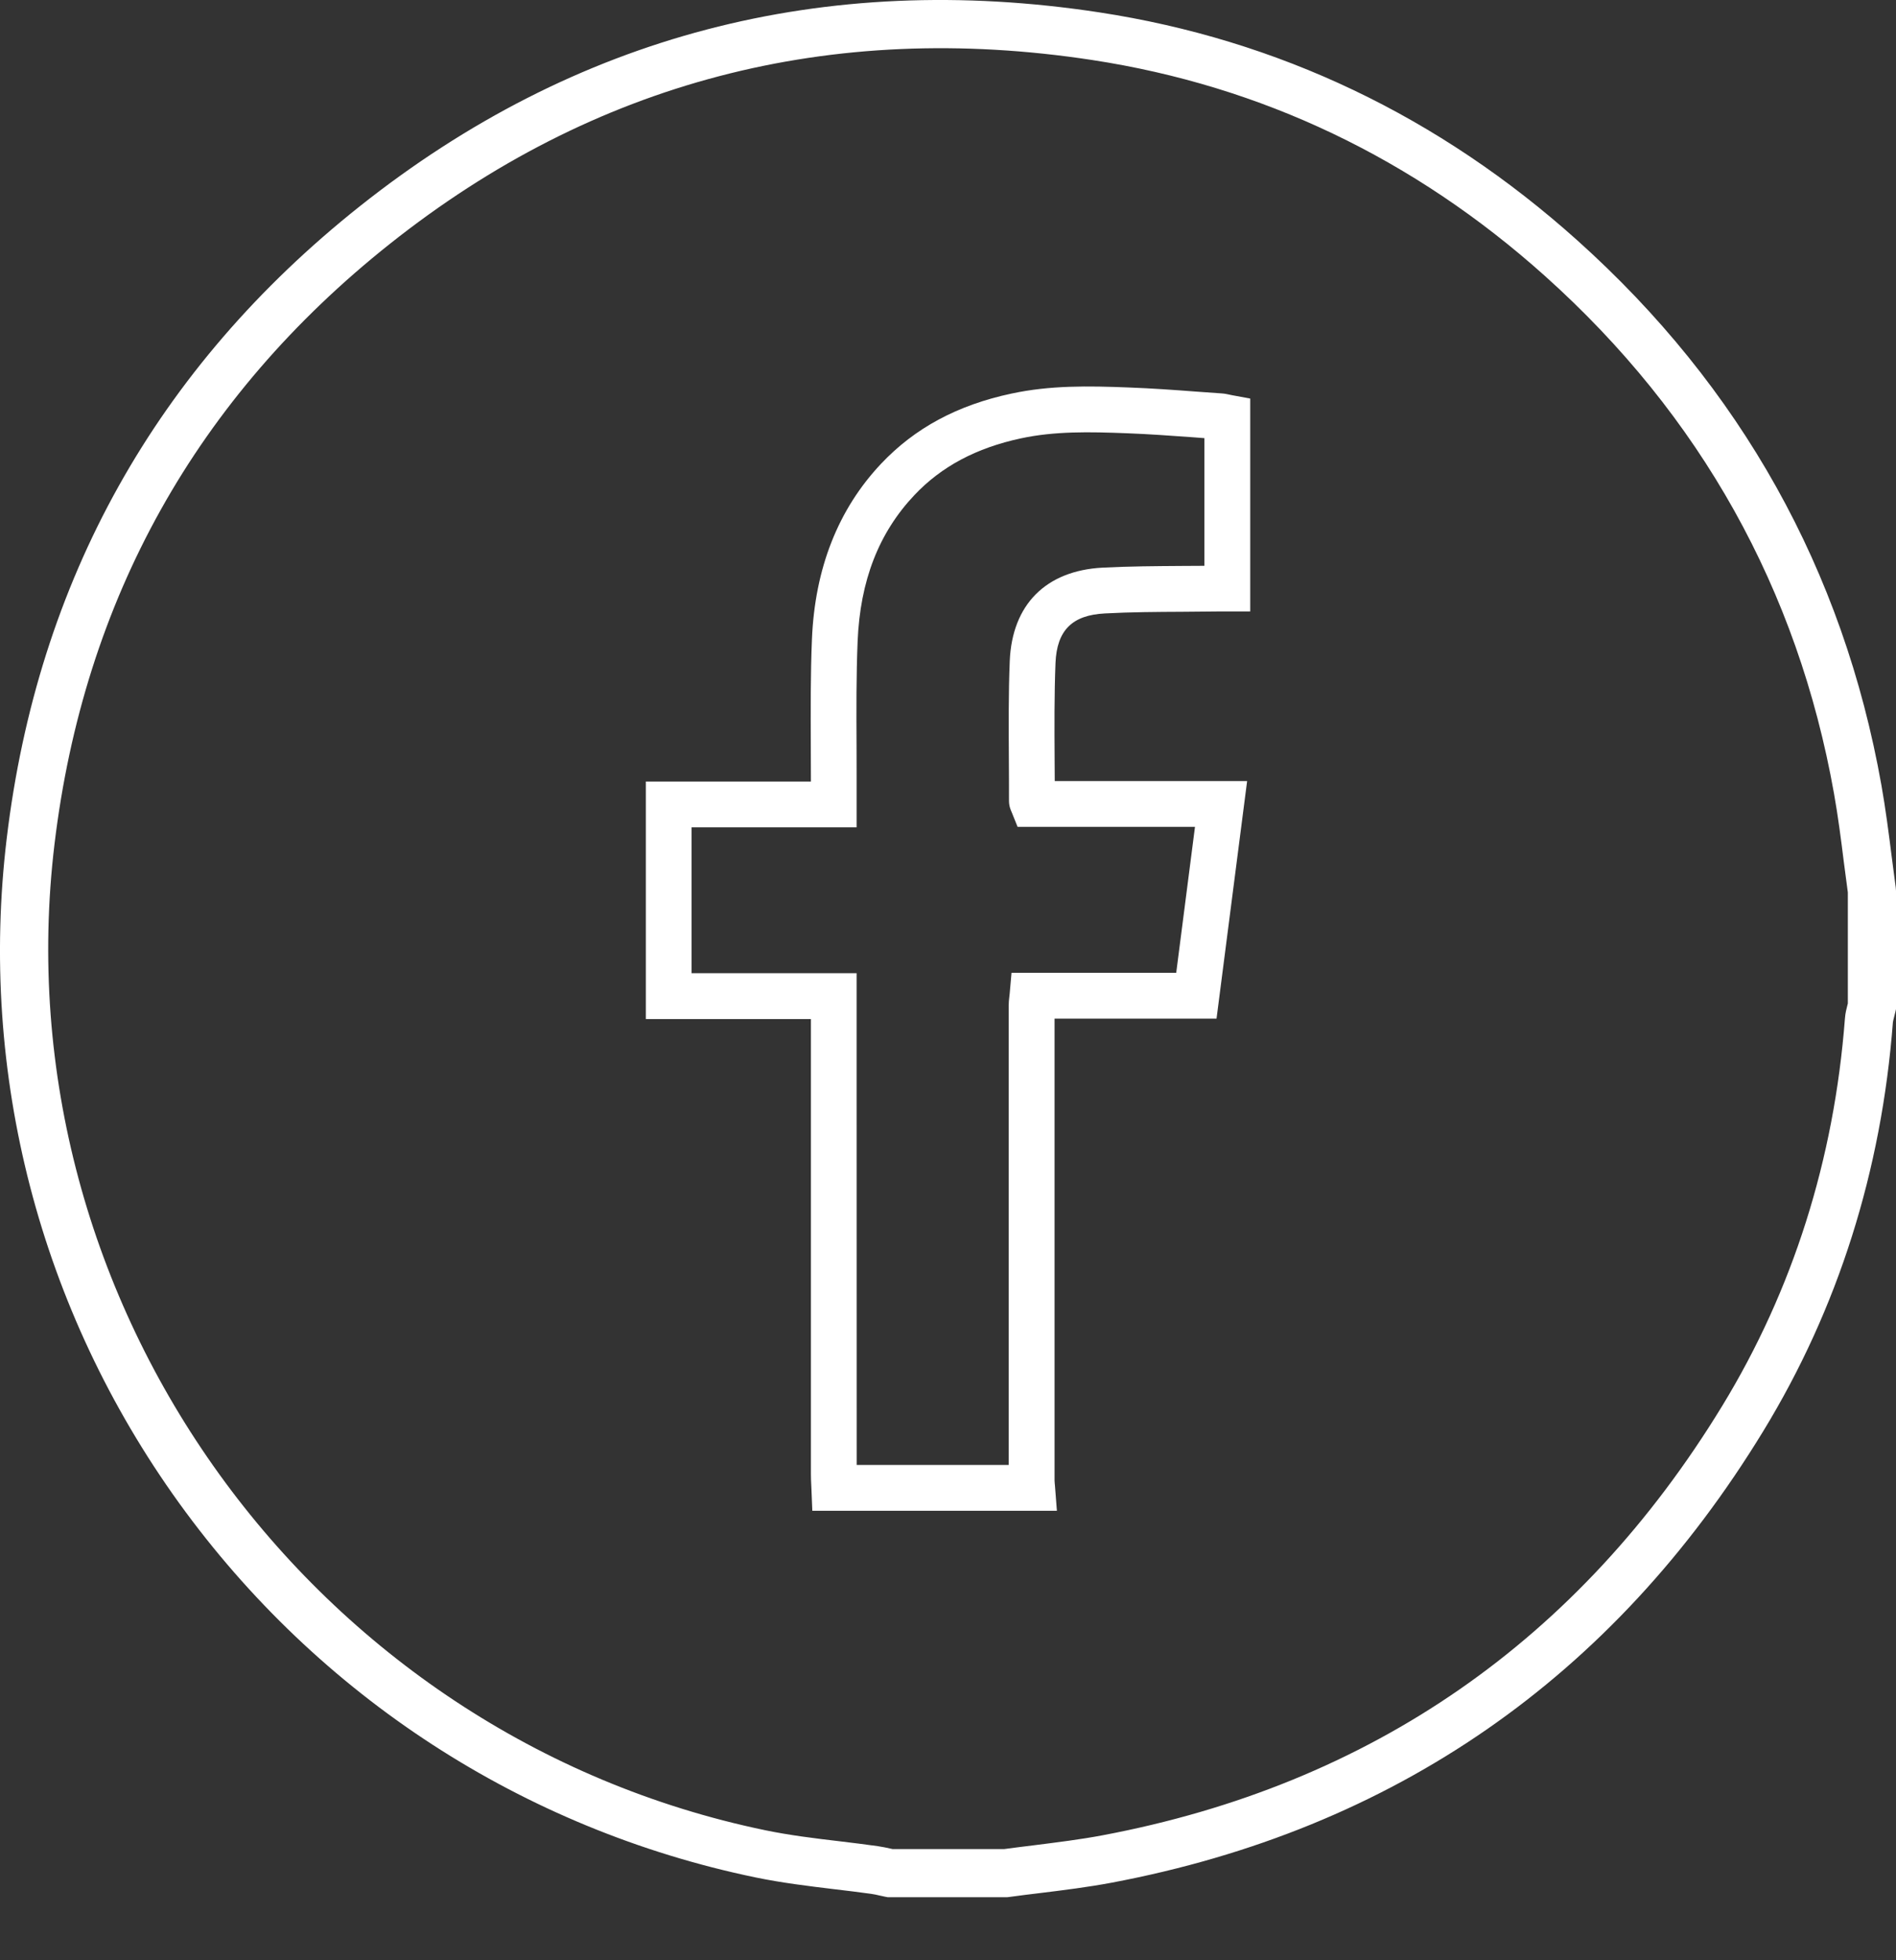 <svg width="30" height="31" viewBox="0 0 30 31" fill="none" xmlns="http://www.w3.org/2000/svg">
<rect x="0" y="0" width="30" height="31" fill="#333333" stroke="none"/>
<path d="M15.938 30.003H14.046L14.009 29.996C13.98 29.99 13.952 29.984 13.925 29.978C13.875 29.966 13.827 29.956 13.785 29.95C13.591 29.923 13.392 29.899 13.198 29.876C12.791 29.827 12.37 29.776 11.954 29.69C8.278 28.928 5.039 26.825 2.834 23.77C0.629 20.713 -0.34 16.981 0.106 13.261C0.595 9.182 2.475 5.818 5.693 3.262C9.094 0.562 13.031 -0.47 17.396 0.196C20.225 0.628 22.769 1.84 24.954 3.798C27.545 6.119 29.165 9.019 29.769 12.416C29.835 12.789 29.884 13.167 29.93 13.532C29.951 13.701 29.973 13.869 29.996 14.037L30 14.088V15.958L29.991 15.999C29.985 16.027 29.977 16.055 29.97 16.083C29.962 16.114 29.953 16.15 29.951 16.166C29.771 18.52 29.082 20.696 27.9 22.632C25.521 26.53 22.051 28.933 17.586 29.774C17.212 29.844 16.834 29.891 16.468 29.936C16.299 29.956 16.132 29.977 15.964 30L15.938 30.003ZM14.124 29.242H15.886C16.049 29.22 16.212 29.2 16.374 29.18C16.728 29.135 17.095 29.09 17.445 29.024C21.689 28.225 24.988 25.94 27.25 22.234C28.368 20.401 29.021 18.34 29.192 16.106C29.198 16.021 29.218 15.947 29.233 15.888C29.235 15.882 29.236 15.876 29.238 15.869V14.113C29.216 13.951 29.195 13.79 29.174 13.628C29.13 13.271 29.082 12.903 29.019 12.549C28.445 9.323 26.906 6.569 24.446 4.365C22.372 2.507 19.962 1.358 17.281 0.949C13.134 0.316 9.395 1.294 6.167 3.858C3.112 6.285 1.327 9.479 0.862 13.352C-0.008 20.608 4.932 27.457 12.109 28.944C12.492 29.023 12.879 29.071 13.289 29.119C13.485 29.143 13.689 29.167 13.89 29.196C13.961 29.206 14.029 29.221 14.088 29.234C14.101 29.237 14.112 29.24 14.124 29.242Z" fill="white"/>
<path d="M16.723 23.892H12.853L12.839 23.544C12.838 23.522 12.837 23.5 12.836 23.479C12.833 23.424 12.831 23.369 12.831 23.313C12.831 21.176 12.831 19.04 12.831 16.904V16.116H10.219V12.359H12.831C12.831 12.165 12.83 11.971 12.829 11.778C12.827 11.233 12.824 10.669 12.847 10.112C12.893 8.988 13.262 8.053 13.942 7.333C14.475 6.769 15.149 6.406 16.005 6.224C16.618 6.093 17.212 6.102 17.868 6.128C18.219 6.141 18.572 6.166 18.914 6.192C19.051 6.201 19.187 6.211 19.322 6.221C19.374 6.224 19.418 6.233 19.453 6.241C19.463 6.243 19.474 6.246 19.485 6.248L19.782 6.303V9.67H19.364C19.326 9.67 19.288 9.67 19.25 9.67C19.069 9.672 18.888 9.674 18.707 9.675C18.304 9.677 17.888 9.679 17.483 9.701C16.964 9.727 16.723 9.969 16.701 10.483C16.681 10.988 16.684 11.506 16.687 12.008C16.688 12.123 16.688 12.237 16.689 12.352H19.733L19.249 16.109H16.686C16.685 18.544 16.685 20.98 16.686 23.415C16.686 23.43 16.688 23.445 16.689 23.46C16.691 23.474 16.692 23.489 16.693 23.503L16.723 23.892ZM13.555 23.167H15.96C15.96 20.746 15.96 18.326 15.96 15.905C15.96 15.854 15.965 15.81 15.97 15.767C15.972 15.751 15.974 15.733 15.976 15.714L16.005 15.384H18.611L18.908 13.076H16.101L16.006 12.84C15.994 12.813 15.965 12.751 15.965 12.665C15.966 12.447 15.964 12.229 15.963 12.012C15.96 11.503 15.956 10.975 15.977 10.454C16.014 9.561 16.549 9.024 17.446 8.977C17.867 8.955 18.292 8.953 18.703 8.95C18.821 8.95 18.939 8.949 19.057 8.948V6.929C18.992 6.924 18.927 6.92 18.862 6.914C18.526 6.89 18.179 6.865 17.84 6.852C17.233 6.828 16.688 6.818 16.155 6.932C15.449 7.083 14.897 7.376 14.468 7.83C13.904 8.427 13.61 9.183 13.57 10.141C13.548 10.682 13.55 11.237 13.553 11.774C13.553 12.018 13.555 12.264 13.554 12.508V12.637V13.083H10.942V15.39H13.554V16.903C13.555 18.991 13.555 21.079 13.555 23.167Z" fill="white"/>
</svg>
